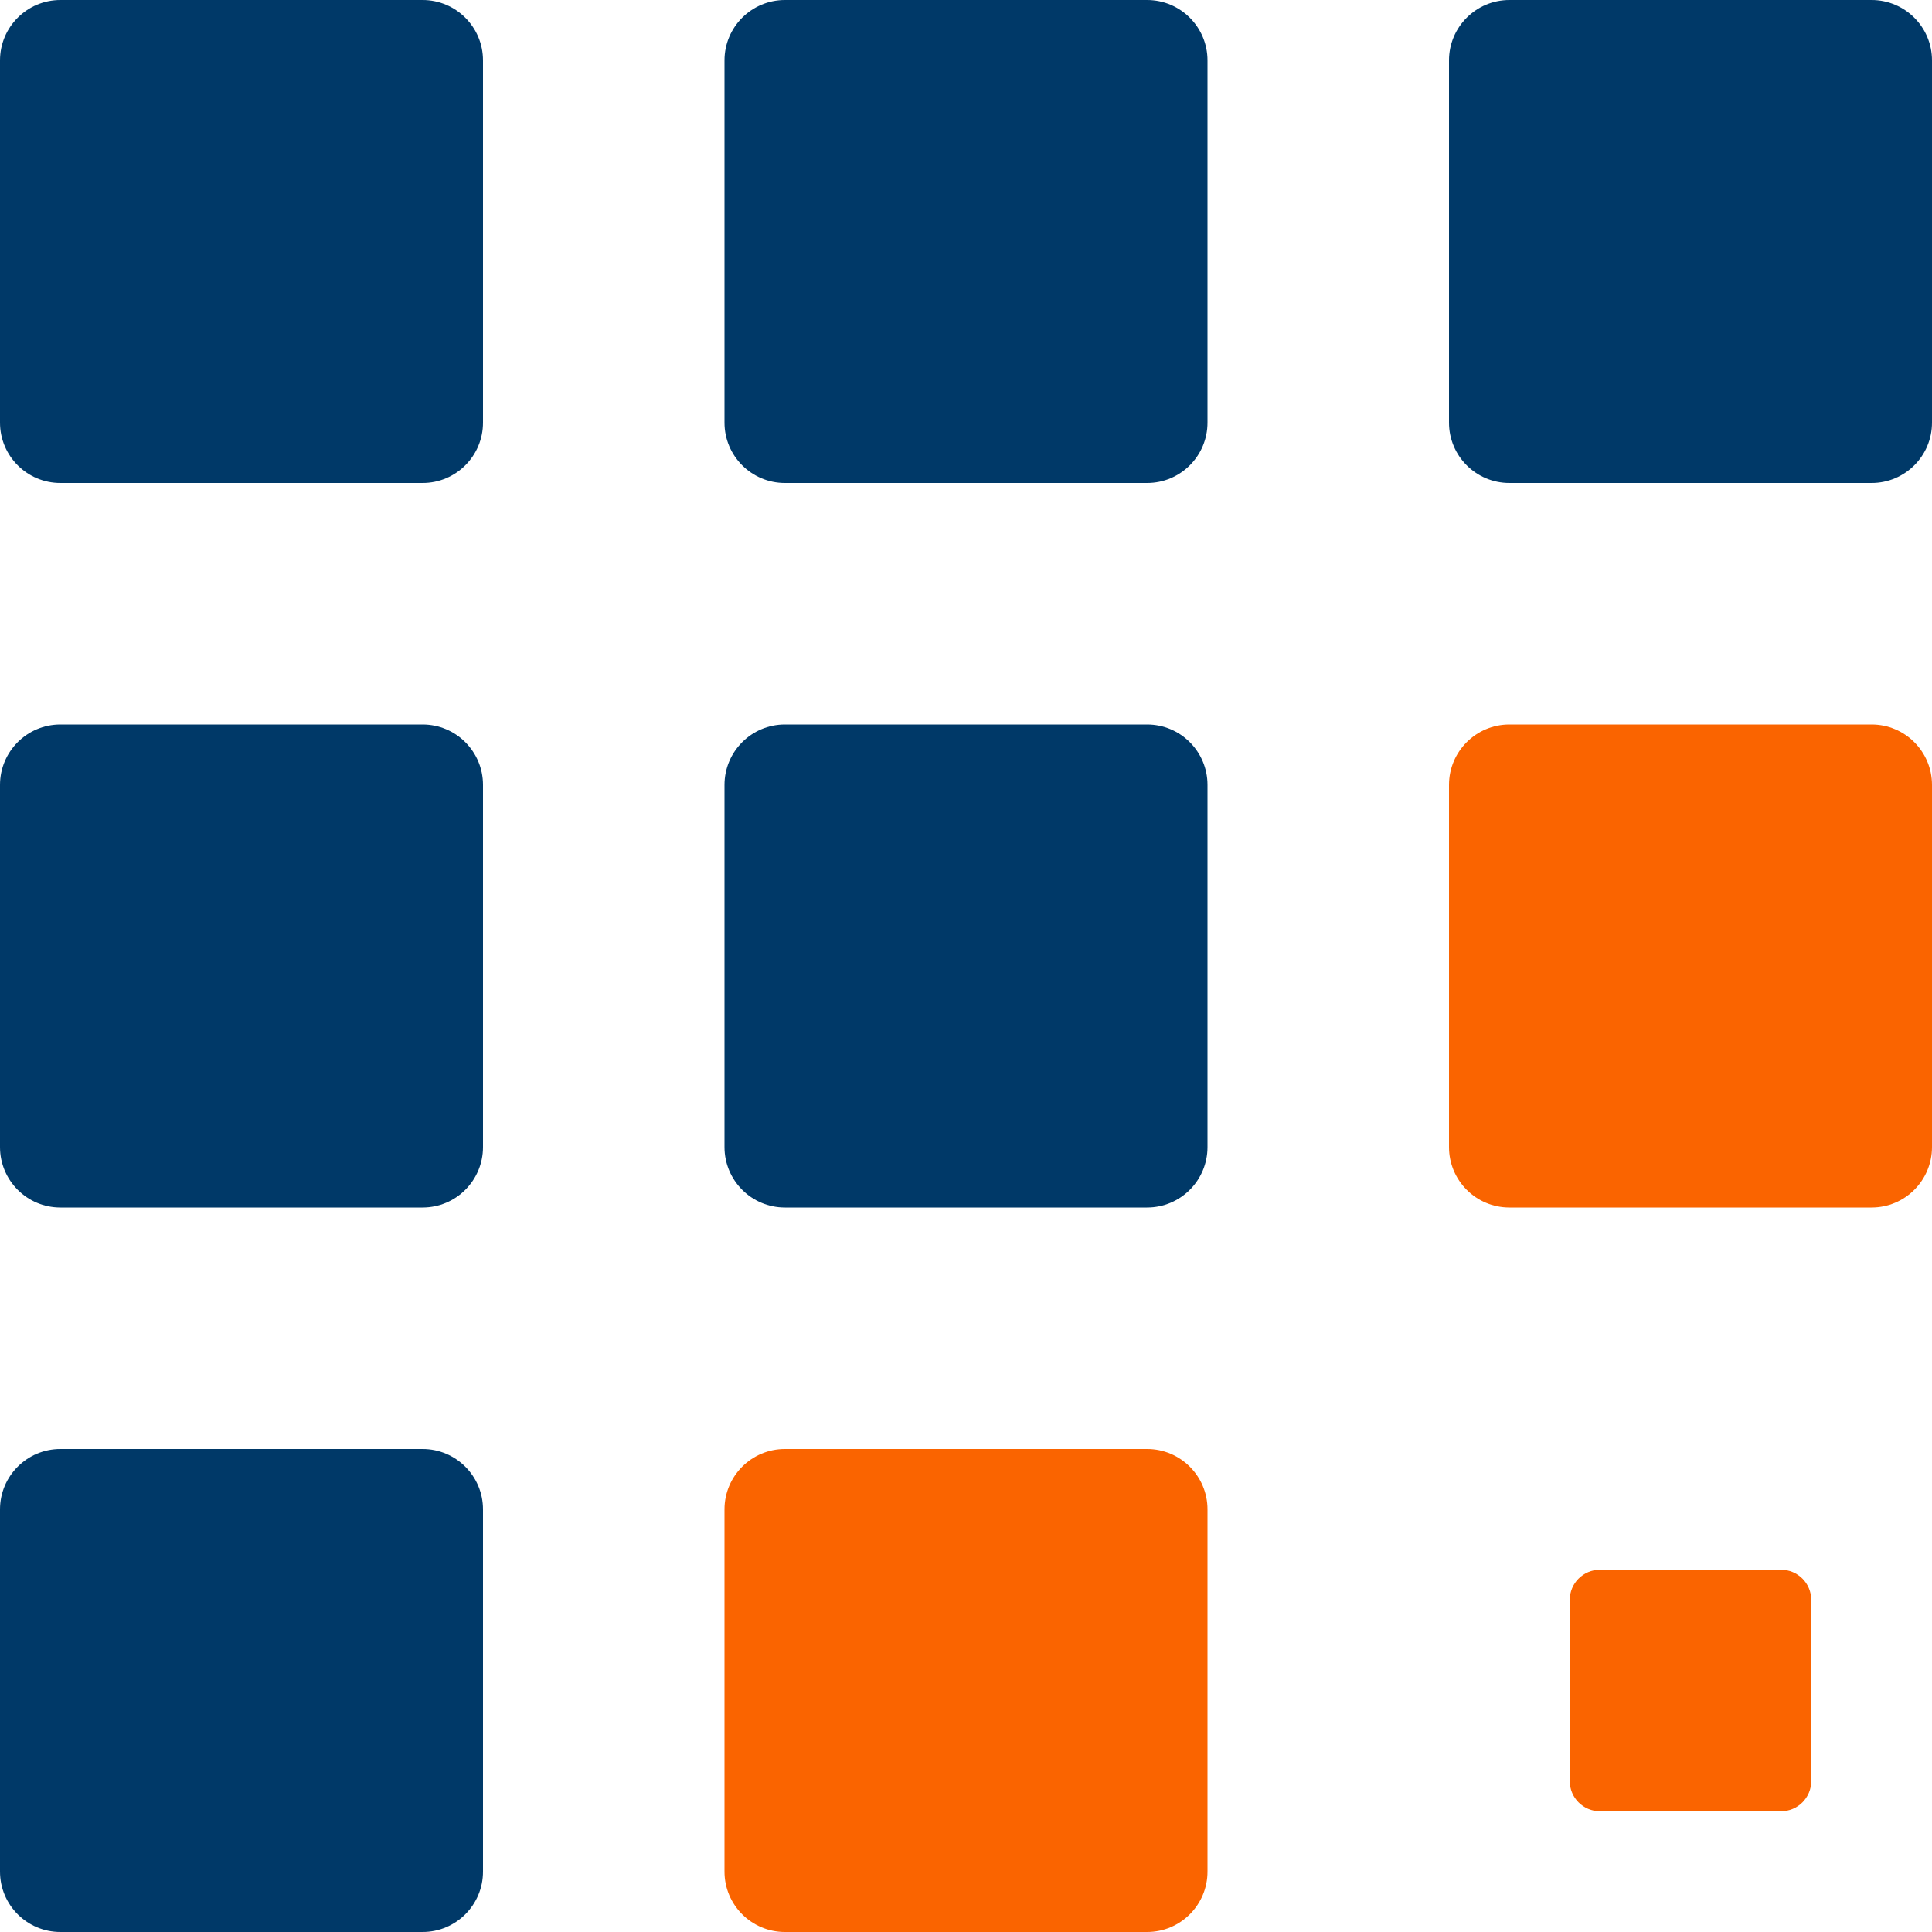<svg width="32" height="32" viewBox="0 0 32 32" fill="none" xmlns="http://www.w3.org/2000/svg">
<path d="M7 8H1C0.448 8 0 7.552 0 7V1C0 0.448 0.448 0 1 0H7C7.552 0 8 0.448 8 1V7C8 7.552 7.552 8 7 8Z" fill="#003968"/>
<path d="M19 8H13C12.448 8 12 7.552 12 7V1C12 0.448 12.448 0 13 0H19C19.552 0 20 0.448 20 1V7C20 7.552 19.552 8 19 8Z" fill="#003968"/>
<path d="M19 20H13C12.448 20 12 19.552 12 19V13C12 12.448 12.448 12 13 12H19C19.552 12 20 12.448 20 13V19C20 19.552 19.552 20 19 20Z" fill="#003968"/>
<path d="M31 8H25C24.448 8 24 7.552 24 7V1C24 0.448 24.448 0 25 0H31C31.552 0 32 0.448 32 1V7C32 7.552 31.552 8 31 8Z" fill="#003968"/>
<path d="M7 20H1C0.448 20 0 19.552 0 19V13C0 12.448 0.448 12 1 12H7C7.552 12 8 12.448 8 13V19C8 19.552 7.552 20 7 20Z" fill="#003968"/>
<path d="M7 32H1C0.448 32 0 31.552 0 31V25C0 24.448 0.448 24 1 24H7C7.552 24 8 24.448 8 25V31C8 31.552 7.552 32 7 32Z" fill="#003968"/>
<path d="M31 20H25C24.448 20 24 19.552 24 19V13C24 12.448 24.448 12 25 12H31C31.552 12 32 12.448 32 13V19C32 19.552 31.552 20 31 20Z" fill="#FA6400"/>
<path d="M19 32H13C12.448 32 12 31.552 12 31V25C12 24.448 12.448 24 13 24H19C19.552 24 20 24.448 20 25V31C20 31.552 19.552 32 19 32Z" fill="#FA6400"/>
<path d="M29.5 30H26.5C26.224 30 26 29.776 26 29.5V26.5C26 26.224 26.224 26 26.5 26H29.5C29.776 26 30 26.224 30 26.5V29.5C30 29.776 29.776 30 29.5 30Z" fill="#FA6400"/>
</svg>
